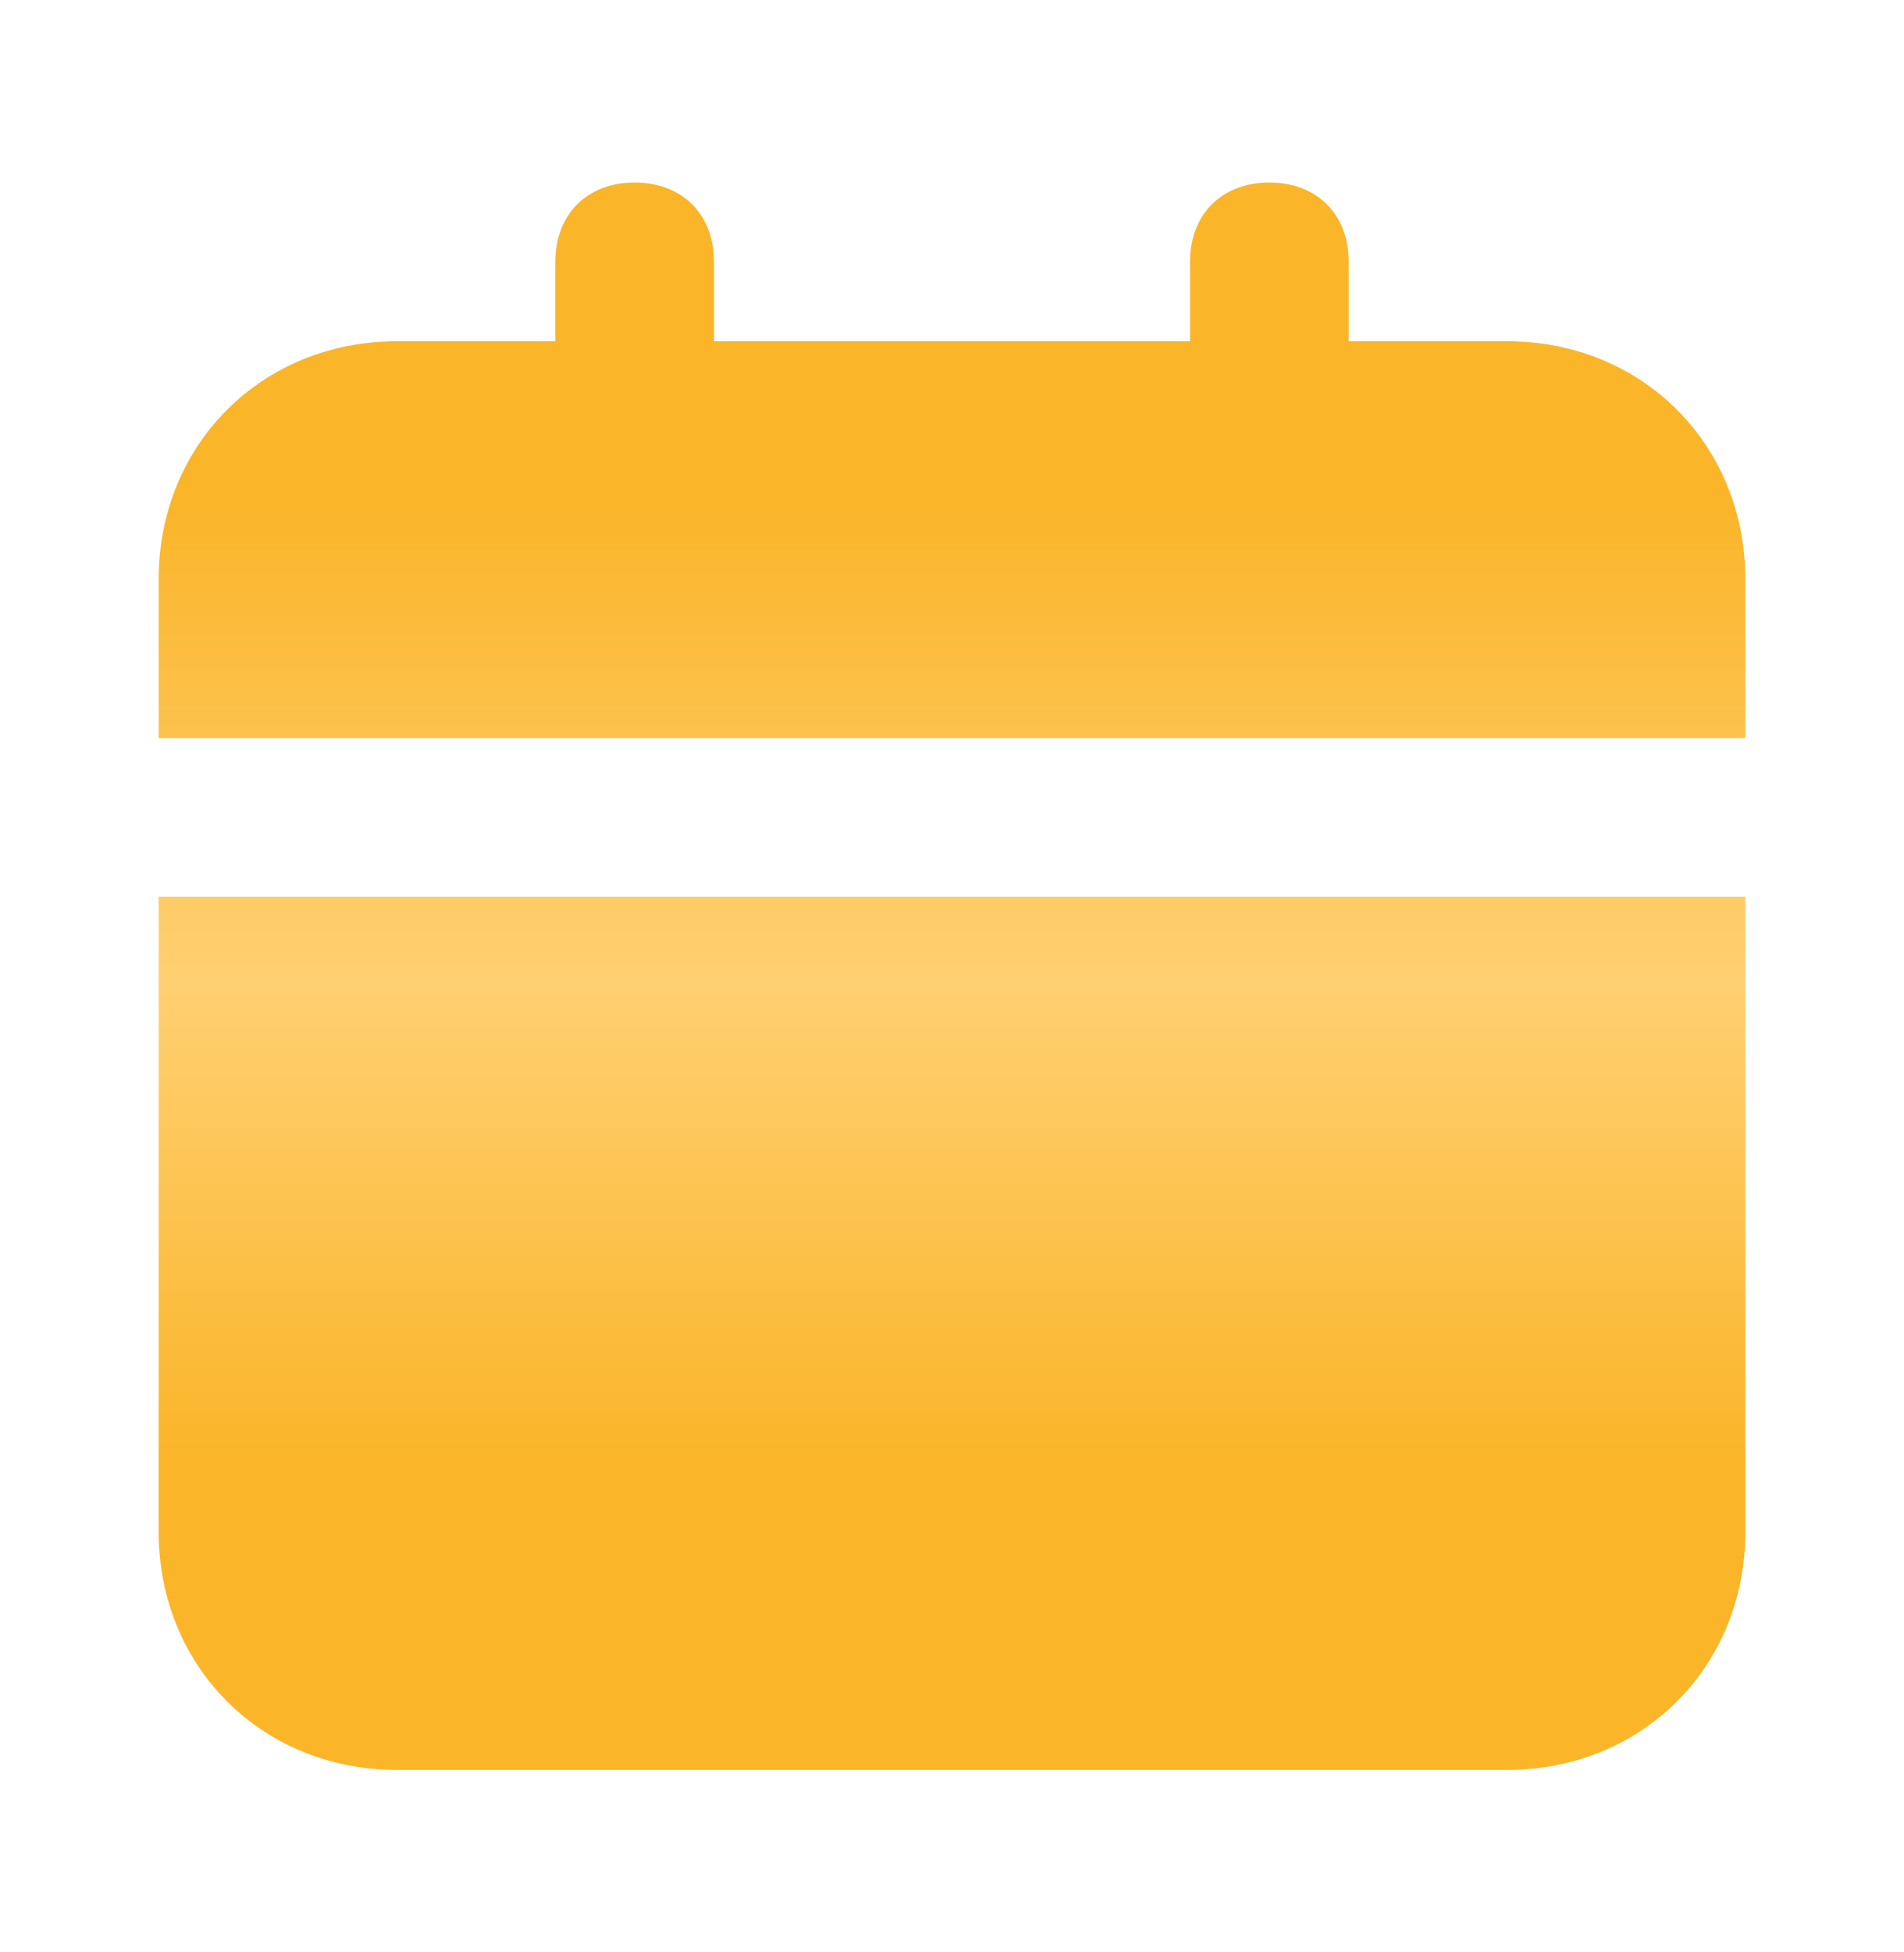 <?xml version="1.0" encoding="UTF-8"?> <svg xmlns="http://www.w3.org/2000/svg" width="40" height="41" viewBox="0 0 40 41" fill="none"><path d="M3.333 32.167C3.333 35 5.5 37.167 8.333 37.167H31.667C34.5 37.167 36.667 35 36.667 32.167V18.833H3.333V32.167ZM31.667 7.167H28.333V5.5C28.333 4.5 27.667 3.833 26.667 3.833C25.667 3.833 25 4.5 25 5.5V7.167H15V5.5C15 4.5 14.333 3.833 13.333 3.833C12.333 3.833 11.667 4.5 11.667 5.5V7.167H8.333C5.5 7.167 3.333 9.333 3.333 12.167V15.5H36.667V12.167C36.667 9.333 34.5 7.167 31.667 7.167Z" fill="url(#paint0_linear_177_49)"></path><defs><linearGradient id="paint0_linear_177_49" x1="17.193" y1="3.833" x2="17.193" y2="37.353" gradientUnits="userSpaceOnUse"><stop offset="0.2" stop-color="#FAB529"></stop><stop offset="0.5" stop-color="#FFD072"></stop><stop offset="0.8" stop-color="#FAB529"></stop></linearGradient></defs></svg> 